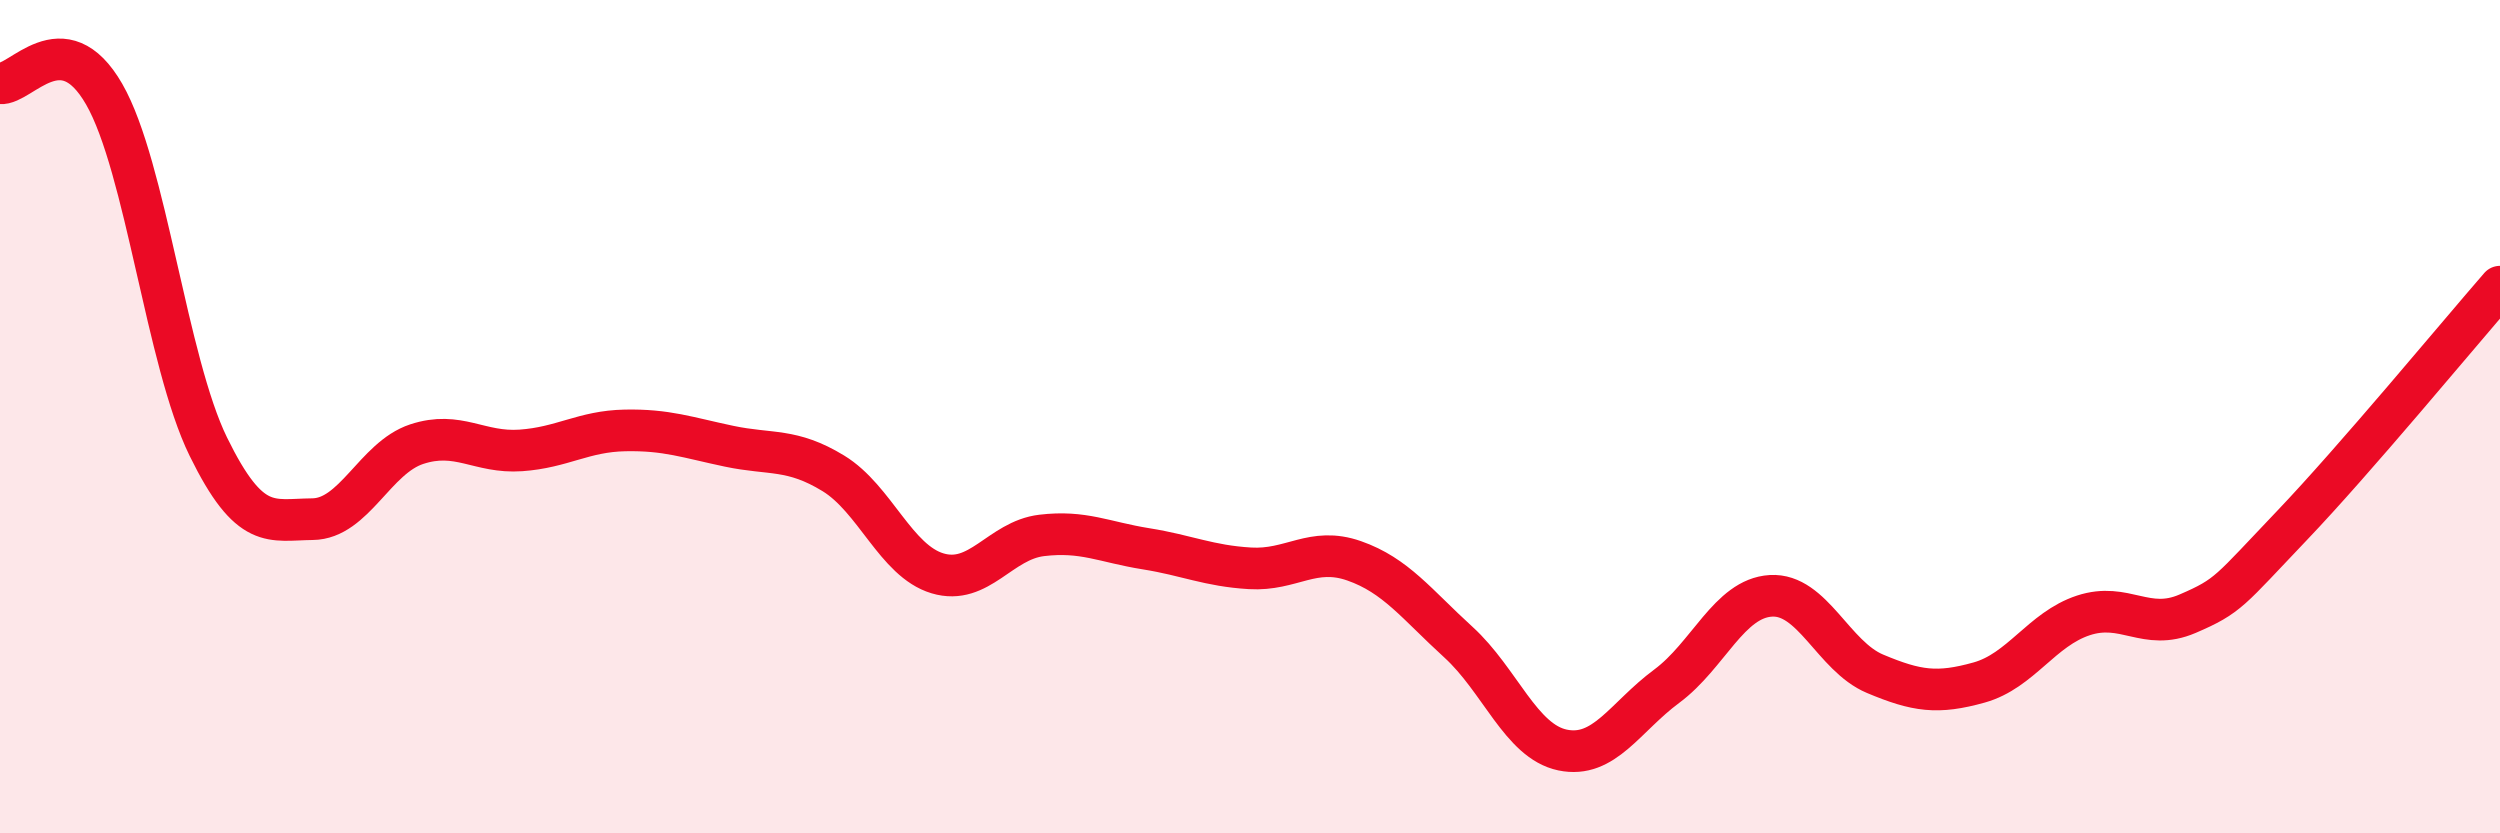 
    <svg width="60" height="20" viewBox="0 0 60 20" xmlns="http://www.w3.org/2000/svg">
      <path
        d="M 0,2 C 0.5,2.05 1.5,0.52 2.5,2.26 C 3.5,4 4,8.68 5,10.72 C 6,12.76 6.5,12.47 7.5,12.46 C 8.5,12.45 9,10.99 10,10.66 C 11,10.33 11.5,10.88 12.5,10.81 C 13.5,10.74 14,10.35 15,10.33 C 16,10.31 16.5,10.5 17.5,10.71 C 18.5,10.92 19,10.75 20,11.36 C 21,11.97 21.5,13.46 22.5,13.76 C 23.5,14.06 24,12.97 25,12.85 C 26,12.73 26.5,13.01 27.5,13.17 C 28.5,13.33 29,13.58 30,13.64 C 31,13.7 31.5,13.11 32.5,13.46 C 33.5,13.81 34,14.5 35,15.41 C 36,16.32 36.5,17.79 37.5,18 C 38.5,18.21 39,17.21 40,16.47 C 41,15.73 41.5,14.36 42.5,14.3 C 43.5,14.24 44,15.75 45,16.17 C 46,16.59 46.5,16.66 47.5,16.38 C 48.5,16.1 49,15.1 50,14.77 C 51,14.44 51.5,15.16 52.5,14.73 C 53.5,14.3 53.5,14.19 55,12.62 C 56.5,11.05 59,8.03 60,6.88L60 20L0 20Z"
        fill="#EB0A25"
        opacity="0.1"
        stroke-linecap="round"
        stroke-linejoin="round"
      />
      <path
        d="M 0,2 C 0.5,2.05 1.5,0.52 2.5,2.26 C 3.5,4 4,8.68 5,10.72 C 6,12.76 6.5,12.47 7.5,12.46 C 8.5,12.45 9,10.99 10,10.66 C 11,10.33 11.5,10.88 12.5,10.81 C 13.5,10.74 14,10.35 15,10.33 C 16,10.31 16.5,10.5 17.5,10.71 C 18.5,10.92 19,10.75 20,11.36 C 21,11.97 21.5,13.46 22.5,13.76 C 23.5,14.06 24,12.97 25,12.85 C 26,12.73 26.5,13.01 27.5,13.17 C 28.5,13.33 29,13.58 30,13.64 C 31,13.7 31.5,13.11 32.5,13.46 C 33.5,13.81 34,14.5 35,15.41 C 36,16.32 36.5,17.79 37.5,18 C 38.5,18.21 39,17.21 40,16.47 C 41,15.73 41.5,14.36 42.5,14.3 C 43.5,14.24 44,15.75 45,16.17 C 46,16.59 46.5,16.66 47.5,16.38 C 48.5,16.1 49,15.1 50,14.77 C 51,14.44 51.5,15.16 52.5,14.73 C 53.5,14.3 53.5,14.19 55,12.62 C 56.5,11.05 59,8.03 60,6.88"
        stroke="#EB0A25"
        stroke-width="1"
        fill="none"
        stroke-linecap="round"
        stroke-linejoin="round"
      />
    </svg>
  
